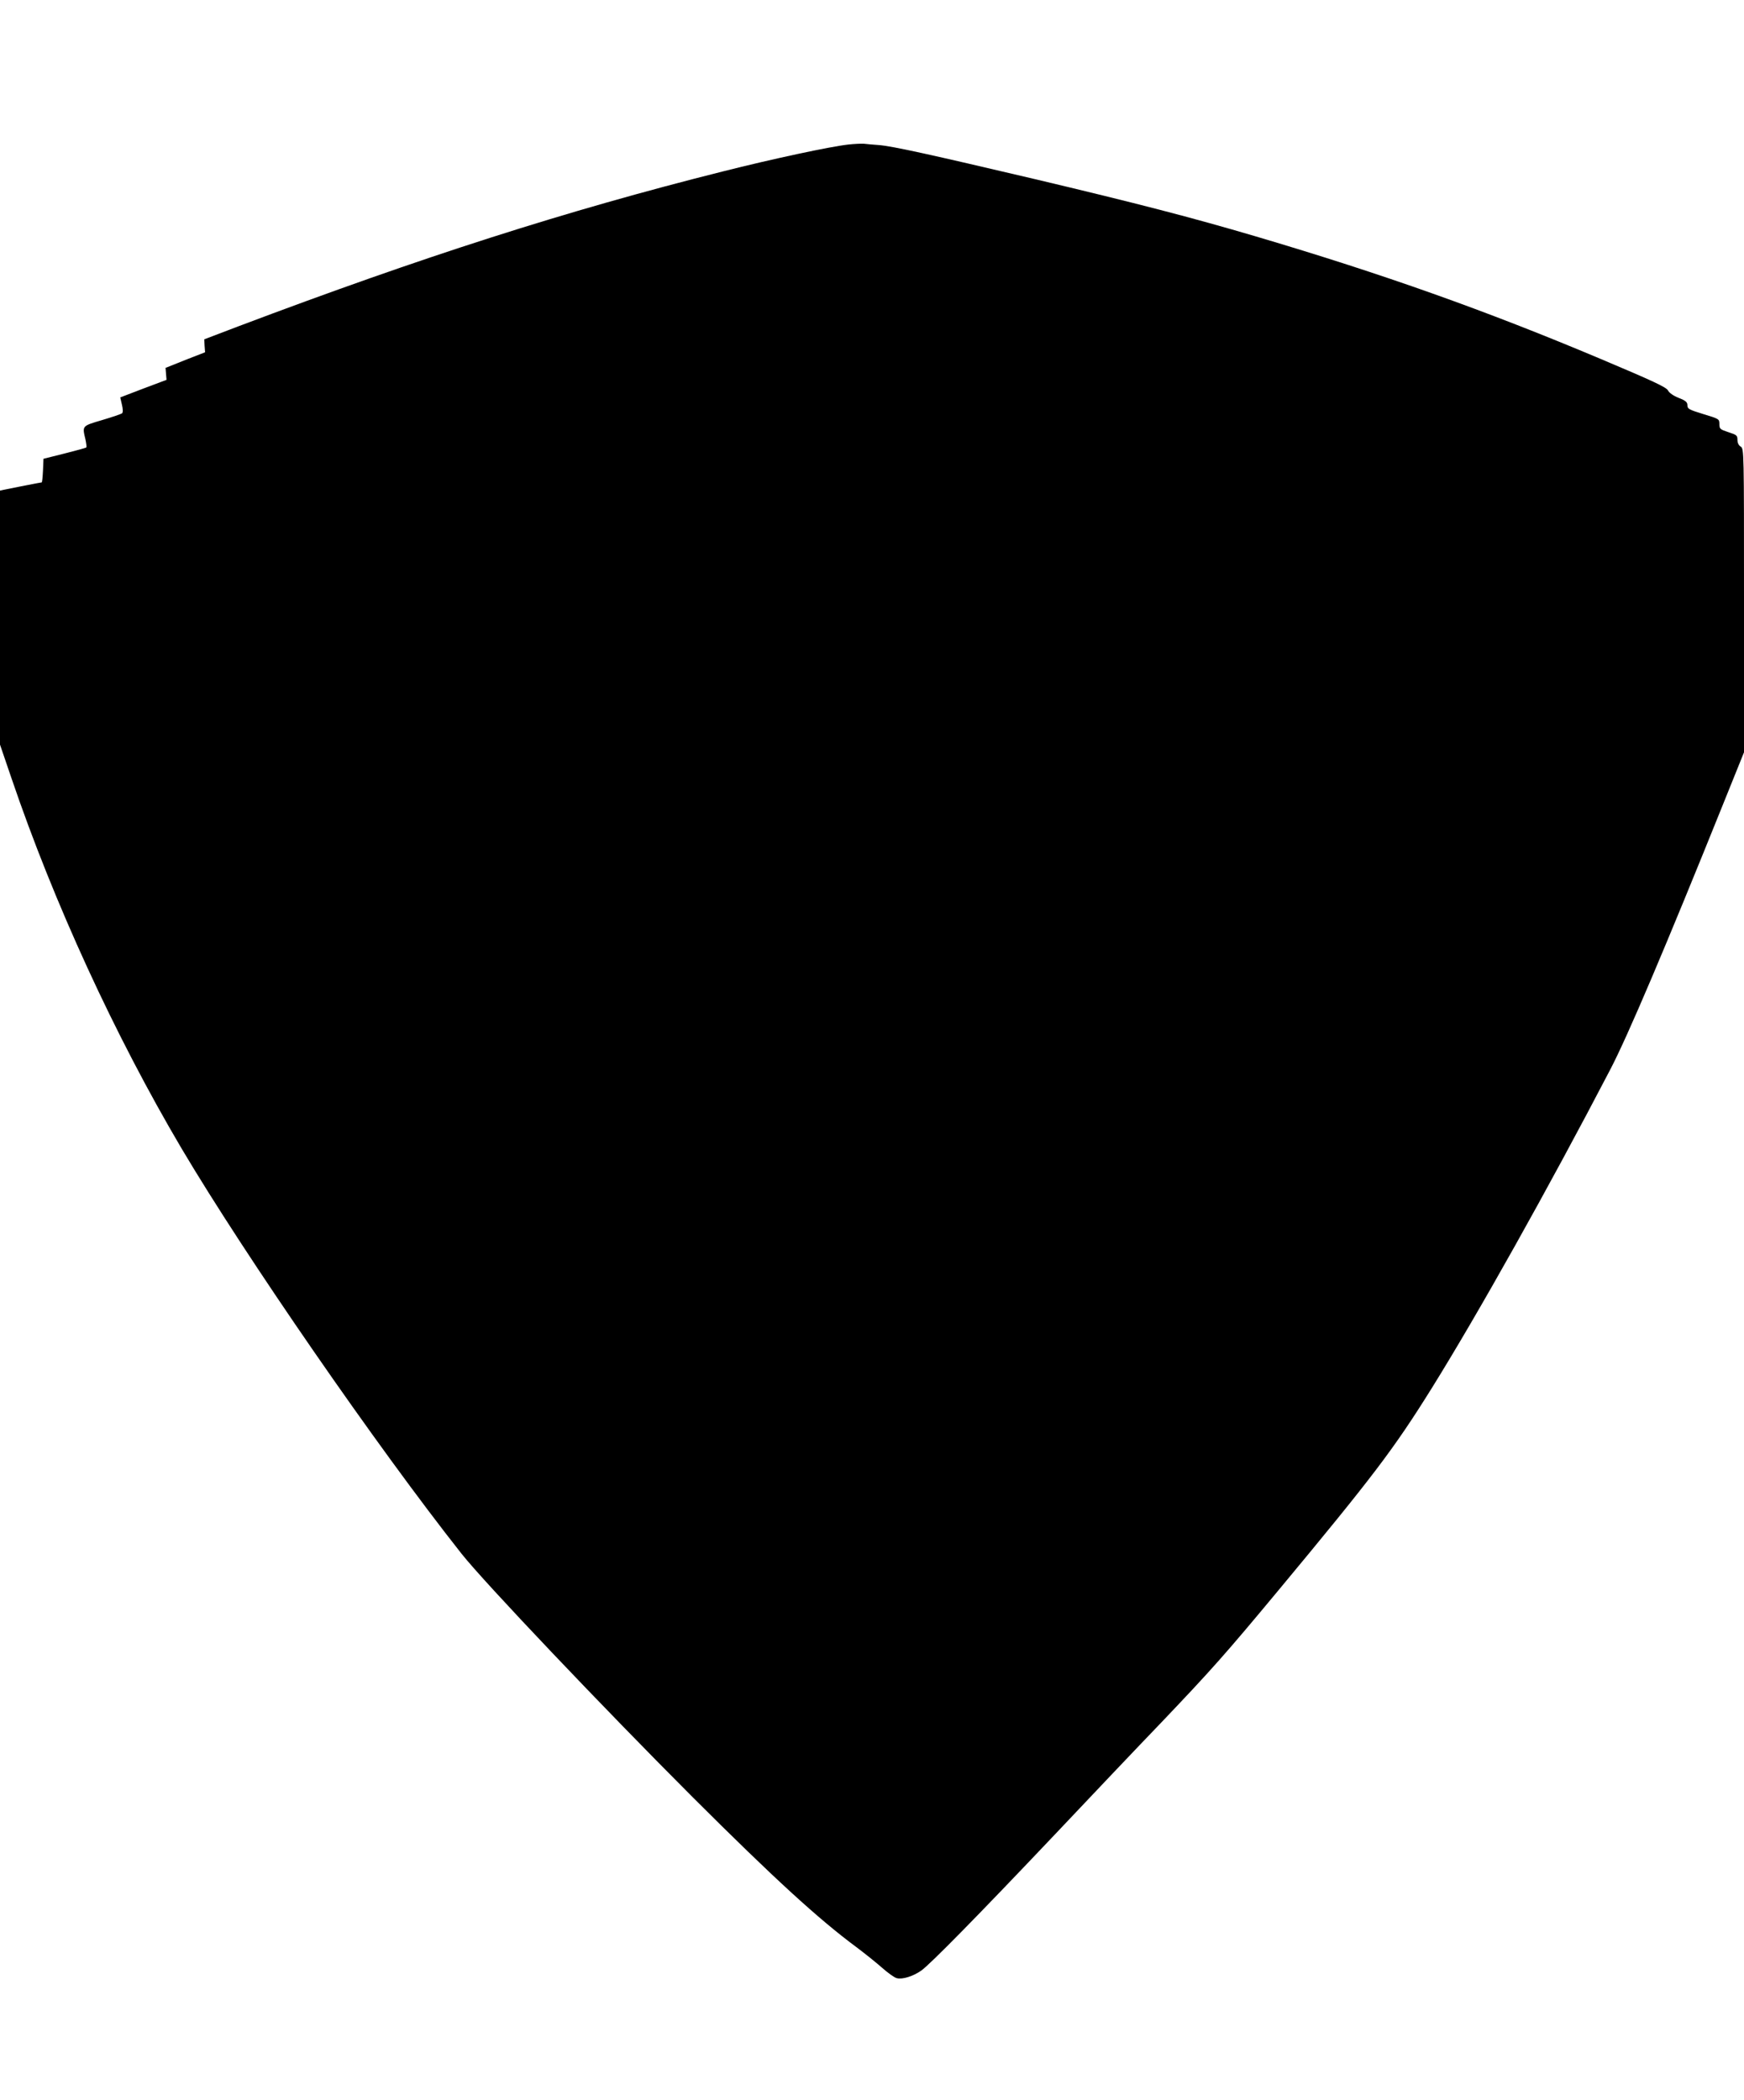  <svg version="1.0" xmlns="http://www.w3.org/2000/svg"
 width="1063pt" height="1280pt" viewBox="0 0 1063 1280"
 preserveAspectRatio="xMidYMid meet"><g transform="translate(0,1280) scale(0.1,-0.1)"
fill="#000000" stroke="none">
<path d="M5170 11919 c-109 -12 -460 -87 -765 -164 -956 -240 -1829 -520
-2950 -943 l-210 -80 2 -39 3 -40 -121 -47 -120 -48 3 -37 3 -36 -141 -53
-141 -54 10 -44 c7 -27 7 -48 1 -53 -5 -4 -60 -23 -121 -41 -125 -37 -122 -34
-102 -119 5 -24 8 -46 5 -48 -3 -3 -62 -19 -133 -37 l-128 -32 -3 -72 c-2 -40
-5 -72 -8 -72 -6 0 -193 -37 -231 -45 l-23 -5 0 -774 0 -774 70 -205 c259
-761 630 -1568 1037 -2257 388 -655 1193 -1820 1706 -2469 140 -177 870 -945
1411 -1486 494 -493 765 -741 996 -912 52 -39 123 -96 158 -127 34 -30 74 -59
88 -62 34 -9 99 11 149 46 52 36 347 336 815 830 205 217 498 526 651 685 303
318 389 415 709 800 579 697 705 863 937 1235 283 455 709 1215 1087 1940 106
202 342 758 687 1615 l129 320 0 925 c0 914 0 925 -20 938 -13 8 -20 23 -20
42 0 26 -5 30 -55 46 -51 17 -55 20 -55 49 0 31 -1 32 -97 61 -88 27 -98 32
-98 54 0 19 -10 28 -53 45 -33 13 -58 31 -65 45 -10 20 -92 58 -412 193 -700
295 -1326 517 -2100 746 -393 116 -730 203 -1350 350 -638 150 -863 200 -949
207 -33 2 -74 6 -91 8 -16 1 -59 -1 -95 -5z"/>
</g>
</svg>

